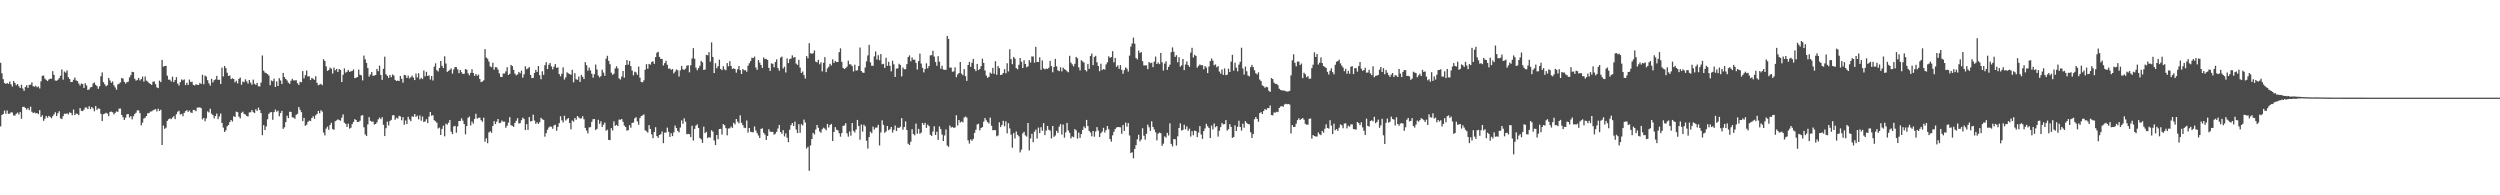 <?xml version="1.0" encoding="UTF-8"?>
<svg xmlns="http://www.w3.org/2000/svg" width="1920" height="150">
  <path d="M0 48.244h1v48.837H0zM1 56.305h1v32.021H1zM2 60.816h1v26.667H2zM3 63.675h1v21.245H3zM4 64.467h1v22.861H4zM5 63.785h1v21.071H5zM6 64.398h1v23.085H6zM7 62.640h1v24.577H7zM8 64.728h1v21.492H8zM9 66.458h1v19.968H9zM10 62.224h1v26.509H10zM11 63.739h1v24.976H11zM12 65.462h1v21.947H12zM13 64.497h1v21.993H13zM14 66.195h1v21.776H14zM15 67.584h1v18.551H15zM16 65.067h1v26.111H16zM17 68.012h1v14.131H17zM18 69.802h1v12.193H18zM19 66.799h1v16.143H19zM20 65.437h1v18.736H20zM21 67.502h1v15.536H21zM22 65.165h1v19.414H22zM23 65.099h1v16.798H23zM24 63.279h1v22.584H24zM25 66.206h1v20.666H25zM26 66.543h1v19.810H26zM27 65.790h1v21.307H27zM28 67.092h1v19.723H28zM29 66.380h1v21.320H29zM30 67.934h1v16.640H30zM31 62.450h1v27.402H31zM32 58.221h1v30.354H32zM33 58.012h1v34.747H33zM34 60.361h1v30.807H34zM35 61.345h1v27.736H35zM36 62.260h1v28.141H36zM37 61.095h1v27.889H37zM38 60.439h1v29.256H38zM39 60.498h1v30.299H39zM40 54.696h1v34.591H40zM41 57.559h1v30.325H41zM42 61.874h1v24.328H42zM43 62.018h1v27.191H43zM44 61.230h1v25.772H44zM45 59.985h1v25.491H45zM46 58.159h1v32.787H46zM47 53.334h1v38.171H47zM48 61.109h1v28.111H48zM49 54.913h1v32.384H49zM50 55.790h1v31.732H50zM51 54.071h1v32.925H51zM52 59.280h1v28.601H52zM53 60.679h1v25.578H53zM54 63.025h1v23.708H54zM55 62.849h1v25.648H55zM56 61.214h1v22.911H56zM57 59.564h1v28.812H57zM58 61.766h1v25.356H58zM59 62.279h1v25.257H59zM60 64.082h1v24.385H60zM61 65.694h1v17.290H61zM62 64.153h1v20.892H62zM63 64.483h1v20.844H63zM64 67.548h1v16.695H64zM65 63.954h1v18.594H65zM66 65.639h1v16.921H66zM67 69.129h1v14.694H67zM68 68.633h1v12.950H68zM69 67.097h1v16.729H69zM70 66.790h1v15.388H70zM71 64.142h1v19.128H71zM72 63.352h1v22.126H72zM73 65.133h1v16.306H73zM74 66.167h1v18.150H74zM75 68.179h1v15.072H75zM76 66.232h1v17.324H76zM77 58.587h1v28.855H77zM78 55.607h1v37.386H78zM79 63.073h1v24.637H79zM80 64.790h1v22.437H80zM81 66.275h1v20.306H81zM82 65.424h1v21.872H82zM83 59.814h1v29.418H83zM84 61.777h1v24.213H84zM85 63.602h1v22.119H85zM86 62.547h1v23.685H86zM87 65.462h1v22.334H87zM88 67.104h1v19.588H88zM89 68.921h1v16.633H89zM90 64.810h1v21.135H90zM91 64.208h1v19.249H91zM92 63.286h1v20.116H92zM93 59.830h1v28.507H93zM94 60.345h1v29.727H94zM95 62.817h1v29.306H95zM96 64.220h1v26.150H96zM97 63.100h1v24.641H97zM98 62.663h1v24.928H98zM99 59.464h1v30.819H99zM100 57.674h1v31.458H100zM101 55.126h1v36.509H101zM102 55.415h1v33.847H102zM103 60.475h1v27.081H103zM104 61.940h1v24.570H104zM105 61.274h1v23.486H105zM106 59.800h1v24.994H106zM107 61.787h1v25.120H107zM108 60.709h1v35.538H108zM109 58.768h1v35.438H109zM110 62.650h1v28.377H110zM111 58.791h1v31.615H111zM112 61.887h1v27.262H112zM113 62.613h1v24.321H113zM114 63.805h1v23.142H114zM115 64.481h1v21.240H115zM116 65.188h1v20.377H116zM117 62.702h1v22.089H117zM118 62.549h1v21.691H118zM119 64.609h1v19.219H119zM120 67.097h1v18.494H120zM121 67.662h1v15.823H121zM122 61.890h1v23.302H122zM123 63.023h1v21.265H123zM124 45.971h1v65.396H124zM125 51.187h1v45.204H125zM126 50.670h1v48.280H126zM127 50.553h1v47.527H127zM128 58.090h1v34.712H128zM129 61.153h1v30.428H129zM130 61.214h1v29.709H130zM131 62.631h1v28.871H131zM132 58.891h1v31.368H132zM133 63.013h1v26.161H133zM134 61.487h1v29.997H134zM135 59.255h1v28.505H135zM136 64.197h1v21.611H136zM137 65.710h1v19.318H137zM138 63.041h1v24.941H138zM139 60.992h1v26.463H139zM140 61.677h1v27.631H140zM141 60.954h1v25.800H141zM142 65.316h1v20.080H142zM143 63.549h1v21.011H143zM144 65.208h1v20.709H144zM145 61.155h1v23.740H145zM146 63.002h1v23.371H146zM147 62.734h1v23.987H147zM148 65.158h1v19.258H148zM149 65.636h1v18.977H149zM150 64.764h1v20.670H150zM151 65.096h1v17.601H151zM152 65.266h1v17.319H152zM153 63.661h1v18.757H153zM154 64.439h1v18.652H154zM155 57.470h1v34.218H155zM156 64.732h1v25.866H156zM157 57.992h1v35.147H157zM158 58.800h1v32.130H158zM159 61.608h1v23.952H159zM160 63.991h1v22.405H160zM161 65.721h1v17.793H161zM162 60.526h1v26.825H162zM163 63.277h1v25.097H163zM164 61.574h1v29.333H164zM165 60.928h1v28.226H165zM166 58.246h1v28.926H166zM167 61.333h1v30.176H167zM168 61.244h1v28.157H168zM169 64.446h1v22.771H169zM170 51.981h1v42.487H170zM171 58.658h1v39.322H171zM172 50.684h1v50.711H172zM173 52.364h1v47.713H173zM174 55.868h1v41.148H174zM175 58.321h1v37.658H175zM176 57.971h1v35.786H176zM177 60.796h1v31.339H177zM178 60.114h1v33.204H178zM179 60.677h1v28.619H179zM180 63.213h1v26.637H180zM181 62.018h1v23.742H181zM182 64.037h1v22.073H182zM183 60.590h1v28.938H183zM184 59.541h1v31.407H184zM185 65.101h1v21.535H185zM186 62.643h1v23.138H186zM187 63.100h1v24.426H187zM188 60.926h1v27.058H188zM189 62.496h1v26.617H189zM190 64.231h1v25.257H190zM191 61.416h1v24.973H191zM192 63.432h1v22.774H192zM193 65.076h1v19.434H193zM194 61.109h1v25.031H194zM195 64.341h1v22.508H195zM196 65.133h1v18.773H196zM197 63.755h1v21.423H197zM198 66.277h1v16.374H198zM199 66.405h1v18.061H199zM200 63.444h1v23.412H200zM201 42.613h1v61.205H201zM202 54.252h1v41.856H202zM203 55.692h1v44.220H203zM204 56.195h1v40.922H204zM205 56.861h1v34.733H205zM206 58.022h1v29.414H206zM207 65.433h1v20.952H207zM208 61.782h1v24.264H208zM209 62.423h1v29.594H209zM210 60.363h1v25.774H210zM211 66.783h1v17.406H211zM212 62.494h1v23.259H212zM213 66.055h1v19.006H213zM214 60.059h1v29.256H214zM215 61.773h1v25.081H215zM216 64.577h1v20.554H216zM217 56.028h1v42.922H217zM218 59.168h1v38.640H218zM219 60.677h1v33.046H219zM220 61.816h1v27.072H220zM221 63.423h1v27.299H221zM222 64.405h1v21.400H222zM223 62.027h1v23.952H223zM224 60.537h1v29.523H224zM225 61.768h1v28.539H225zM226 61.748h1v29.416H226zM227 61.592h1v26.628H227zM228 63.890h1v23.483H228zM229 65.204h1v16.972H229zM230 62.828h1v21.503H230zM231 63.183h1v22.987H231zM232 54.570h1v38.443H232zM233 60.164h1v30.382H233zM234 57.770h1v38.834H234zM235 54.142h1v41.634H235zM236 58.669h1v34.994H236zM237 58.621h1v33.994H237zM238 61.482h1v31.510H238zM239 59.853h1v30.787H239zM240 60.443h1v28.798H240zM241 61.317h1v29.851H241zM242 58.527h1v30.059H242zM243 63.597h1v23.879H243zM244 65.444h1v19.734H244zM245 64.913h1v22.126H245zM246 64.364h1v20.320H246zM247 65.419h1v20.306H247zM248 45.488h1v56.307H248zM249 46.772h1v57.204H249zM250 50.981h1v47.793H250zM251 54.417h1v42.856H251zM252 53.794h1v45.854H252zM253 51.881h1v44.119H253zM254 52.762h1v41.485H254zM255 56.463h1v42.682H255zM256 51.929h1v47.752H256zM257 54.021h1v39.104H257zM258 52.872h1v39.603H258zM259 55.245h1v36.424H259zM260 52.938h1v39.276H260zM261 53.693h1v39.029H261zM262 62.954h1v27.431H262zM263 57.426h1v30.450H263zM264 52.538h1v41.677H264zM265 55.833h1v39.278H265zM266 55.080h1v42.387H266zM267 53.705h1v41.297H267zM268 55.188h1v43.591H268zM269 54.783h1v43.330H269zM270 54.458h1v40.869H270zM271 53.318h1v40.338H271zM272 60.004h1v31.501H272zM273 59.679h1v32.540H273zM274 59.157h1v34.582H274zM275 53.522h1v40.116H275zM276 57.392h1v35.278H276zM277 57.850h1v30.920H277zM278 61.723h1v26.681H278zM279 42.725h1v55.035H279zM280 45.495h1v57.719H280zM281 48.319h1v56.174H281zM282 52.263h1v43.284H282zM283 58.829h1v31.130H283zM284 57.193h1v35.584H284zM285 55.286h1v38.187H285zM286 58.209h1v35.078H286zM287 58.035h1v37.626H287zM288 57.596h1v37.656H288zM289 52.936h1v41.087H289zM290 54.671h1v37.029H290zM291 50.381h1v39.965H291zM292 57.555h1v34.010H292zM293 61.359h1v28.667H293zM294 52.853h1v42.993H294zM295 43.499h1v60.976H295zM296 57.101h1v41.352H296zM297 58.239h1v35.195H297zM298 59.809h1v36.530H298zM299 57.559h1v35.445H299zM300 59.312h1v32.751H300zM301 57.214h1v31.405H301zM302 58.003h1v30.409H302zM303 61.398h1v30.560H303zM304 62.196h1v28.217H304zM305 61.835h1v29.267H305zM306 62.272h1v26.646H306zM307 58.305h1v31.146H307zM308 60.528h1v31.833H308zM309 63.467h1v26.493H309zM310 57.465h1v38.340H310zM311 57.864h1v34.655H311zM312 59.919h1v35.296H312zM313 58.134h1v31.593H313zM314 60.219h1v31.551H314zM315 59.264h1v33.833H315zM316 58.058h1v31.359H316zM317 59.585h1v30.132H317zM318 61.478h1v26.115H318zM319 56.495h1v33.238H319zM320 59.466h1v29.372H320zM321 56.280h1v35.442H321zM322 60.910h1v27.779H322zM323 59.768h1v32.909H323zM324 60.722h1v28.782H324zM325 54.172h1v39.500H325zM326 58.640h1v34.650H326zM327 55.140h1v36.385H327zM328 58.324h1v36.211H328zM329 57.882h1v31.696H329zM330 61.100h1v24.934H330zM331 58.349h1v30.462H331zM332 61.789h1v26.674H332zM333 51.210h1v41.144H333zM334 48.647h1v44.547H334zM335 53.936h1v40.345H335zM336 54.861h1v43.840H336zM337 52.171h1v45.852H337zM338 46.852h1v56.804H338zM339 50.546h1v48.461H339zM340 52.251h1v44.250H340zM341 43.201h1v61.491H341zM342 48.798h1v46.161H342zM343 55.197h1v40.565H343zM344 54.442h1v39.777H344zM345 53.597h1v38.541H345zM346 52.526h1v48.585H346zM347 56.580h1v46.367H347zM348 53.307h1v43.833H348zM349 51.473h1v45.190H349zM350 51.563h1v50.363H350zM351 53.302h1v43.783H351zM352 56.211h1v36.701H352zM353 53.767h1v39.102H353zM354 55.518h1v35.367H354zM355 56.829h1v35.834H355zM356 56.616h1v38.686H356zM357 53.023h1v50.127H357zM358 53.547h1v43.256H358zM359 56.243h1v34.216H359zM360 57.868h1v31.611H360zM361 55.946h1v40.409H361zM362 53.176h1v40.210H362zM363 56.085h1v38.896H363zM364 58.241h1v33.096H364zM365 56.845h1v30.560H365zM366 58.191h1v32.890H366zM367 57.291h1v33.215H367zM368 60.695h1v29.636H368zM369 63.080h1v29.233H369zM370 62.572h1v30.922H370zM371 61.707h1v28.679H371zM372 37.717h1v71.134H372zM373 44.183h1v62.073H373zM374 45.090h1v64.888H374zM375 47.260h1v54.499H375zM376 51.013h1v49.814H376zM377 51.595h1v50.386H377zM378 48.212h1v48.555H378zM379 53.510h1v39.581H379zM380 51.579h1v43.703H380zM381 51.730h1v41.700H381zM382 53.478h1v37.921H382zM383 56.316h1v38.262H383zM384 58.981h1v35.280H384zM385 59.166h1v33.392H385zM386 56.479h1v36.983H386zM387 56.454h1v36.946H387zM388 54.840h1v43.302H388zM389 51.608h1v44.952H389zM390 57.527h1v36.621H390zM391 56.740h1v33.229H391zM392 49.850h1v46.369H392zM393 50.791h1v45.843H393zM394 53.654h1v43.755H394zM395 56.596h1v37.807H395zM396 57.850h1v34.868H396zM397 57.154h1v33.643H397zM398 55.225h1v39.672H398zM399 56.310h1v38.212H399zM400 54.259h1v38.065H400zM401 59.665h1v30.721H401zM402 57.083h1v34.264H402zM403 50.917h1v49.020H403zM404 53.183h1v42.126H404zM405 52.473h1v47.296H405zM406 51.553h1v38.377H406zM407 57.573h1v35.735H407zM408 59.951h1v32.980H408zM409 59.811h1v28.237H409zM410 56.021h1v36.571H410zM411 53.650h1v41.446H411zM412 55.270h1v38.704H412zM413 50.697h1v44.508H413zM414 57.756h1v36.108H414zM415 60.878h1v29.615H415zM416 54.707h1v36.871H416zM417 57.491h1v34.543H417zM418 50.077h1v54.902H418zM419 47.768h1v54.462H419zM420 53.050h1v46.605H420zM421 49.722h1v48.237H421zM422 48.331h1v48.727H422zM423 50.990h1v46.408H423zM424 53.259h1v45.664H424zM425 51.178h1v45.156H425zM426 49.182h1v46.598H426zM427 52.126h1v48.255H427zM428 51.748h1v45.749H428zM429 56.900h1v37.674H429zM430 58.607h1v30.693H430zM431 56.687h1v35.706H431zM432 51.704h1v42.320H432zM433 61.073h1v27.825H433zM434 59.422h1v33.135H434zM435 55.550h1v35.999H435zM436 56.346h1v34.325H436zM437 56.900h1v37.571H437zM438 57.420h1v41.897H438zM439 53.588h1v39.001H439zM440 63.210h1v30.240H440zM441 56.234h1v34.383H441zM442 60.837h1v31.126H442zM443 61.340h1v27.724H443zM444 58.820h1v31.334H444zM445 62.929h1v28.175H445zM446 57.520h1v33.373H446zM447 58.962h1v30.254H447zM448 60.732h1v30.888H448zM449 47.717h1v50.535H449zM450 50.086h1v50.180H450zM451 54.268h1v48.170H451zM452 51.942h1v45.925H452zM453 54.085h1v43.529H453zM454 56.653h1v36.926H454zM455 59.649h1v31.890H455zM456 56.971h1v34.486H456zM457 49.635h1v50.251H457zM458 53.366h1v45.557H458zM459 58.033h1v33.961H459zM460 59.464h1v35.607H460zM461 58.484h1v34.687H461zM462 53.481h1v44.037H462zM463 55.760h1v39.974H463zM464 58.221h1v35.939H464zM465 45.044h1v55.314H465zM466 42.851h1v56.795H466zM467 46.751h1v60.715H467zM468 49.285h1v58.347H468zM469 55.817h1v42.577H469zM470 57.406h1v42.808H470zM471 56.566h1v36.676H471zM472 52.567h1v44.048H472zM473 50.892h1v44.987H473zM474 52.547h1v44.254H474zM475 60.210h1v31.590H475zM476 61.098h1v30.833H476zM477 58.800h1v32.572H477zM478 54.515h1v39.027H478zM479 59.594h1v36.855H479zM480 49.919h1v47.676H480zM481 46.090h1v54.272H481zM482 49.683h1v50.256H482zM483 46.852h1v49.329H483zM484 50.809h1v47.310H484zM485 54.195h1v40.150H485zM486 57.848h1v36.255H486zM487 55.025h1v35.907H487zM488 55.627h1v34.392H488zM489 57.436h1v35.875H489zM490 51.173h1v44.627H490zM491 59.640h1v31.103H491zM492 62.917h1v26.212H492zM493 63.171h1v25.475H493zM494 61.688h1v26.150H494zM495 53.526h1v46.504H495zM496 49.260h1v51.624H496zM497 52.782h1v49.052H497zM498 49.086h1v46.992H498zM499 49.690h1v49.317H499zM500 47.685h1v55.483H500zM501 47.049h1v59.033H501zM502 49.045h1v52.320H502zM503 43.888h1v53.819H503zM504 40.503h1v63.975H504zM505 39.773h1v66.044H505zM506 43.666h1v59.949H506zM507 45.255h1v57.882H507zM508 45.236h1v55.724H508zM509 50.294h1v59.704H509zM510 48.470h1v53.432H510zM511 46.680h1v55.042H511zM512 49.736h1v48.246H512zM513 52.718h1v48.566H513zM514 52.512h1v52.643H514zM515 53.636h1v48.704H515zM516 52.970h1v51.565H516zM517 56.374h1v45.319H517zM518 54.984h1v41.400H518zM519 53.345h1v45.000H519zM520 53.947h1v46.635H520zM521 58.743h1v42.924H521zM522 54.000h1v43.929H522zM523 50.626h1v41.853H523zM524 53.208h1v41.869H524zM525 53.643h1v37.228H525zM526 52.746h1v40.752H526zM527 50.500h1v52.611H527zM528 50.095h1v52.709H528zM529 55.575h1v47.470H529zM530 50.123h1v55.204H530zM531 44.884h1v51.698H531zM532 36.980h1v70.965H532zM533 45.131h1v53.886H533zM534 51.958h1v44.540H534zM535 53.954h1v41.572H535zM536 52.304h1v46.019H536zM537 50.526h1v55.437H537zM538 46.740h1v60.283H538zM539 47.884h1v61.897H539zM540 53.723h1v43.572H540zM541 53.428h1v48.823H541zM542 42.135h1v59.145H542zM543 42.419h1v63.677H543zM544 40.057h1v65.245H544zM545 47.379h1v58.301H545zM546 32.561h1v67.552H546zM547 43.730h1v57.413H547zM548 56.099h1v51.798H548zM549 48.555h1v62.858H549zM550 52.444h1v51.233H550zM551 50.862h1v56.033H551zM552 45.811h1v53.336H552zM553 52.945h1v45.966H553zM554 53.858h1v49.498H554zM555 50.848h1v44.495H555zM556 53.275h1v42.876H556zM557 53.970h1v44.433H557zM558 48.411h1v55.504H558zM559 50.917h1v47.813H559zM560 46.973h1v51.540H560zM561 50.585h1v46.523H561zM562 52.917h1v45.271H562zM563 52.435h1v41.901H563zM564 53.036h1v42.483H564zM565 55.806h1v35.598H565zM566 53.172h1v40.196H566zM567 50.720h1v43.982H567zM568 53.851h1v34.728H568zM569 56.822h1v37.507H569zM570 52.986h1v43.119H570zM571 54.016h1v44.053H571zM572 53.840h1v44.566H572zM573 55.090h1v37.484H573zM574 50.423h1v51.393H574zM575 48.516h1v49.805H575zM576 46.815h1v54.428H576zM577 44.291h1v57.241H577zM578 44.627h1v56.980H578zM579 43.405h1v53.730H579zM580 51.803h1v48.468H580zM581 53.616h1v48.690H581zM582 46.056h1v58.054H582zM583 48.058h1v57.939H583zM584 49.903h1v49.072H584zM585 52.185h1v46.429H585zM586 44.151h1v57.864H586zM587 45.399h1v57.951H587zM588 45.161h1v62.366H588zM589 46.101h1v58.356H589zM590 52.185h1v47.113H590zM591 54.481h1v46.609H591zM592 48.626h1v52.766H592zM593 49.061h1v52.148H593zM594 51.661h1v51.794H594zM595 47.637h1v55.030H595zM596 45.584h1v55.653H596zM597 52.297h1v46.417H597zM598 54.259h1v41.711H598zM599 44.215h1v57.111H599zM600 43.462h1v59.239H600zM601 52.650h1v47.287H601zM602 51.274h1v53.513H602zM603 55.648h1v46.779H603zM604 44.911h1v60.851H604zM605 48.418h1v60.764H605zM606 45.488h1v54.133H606zM607 44.962h1v51.128H607zM608 42.515h1v51.945H608zM609 44.298h1v52.489H609zM610 43.801h1v49.571H610zM611 48.830h1v50.718H611zM612 49.802h1v52.400H612zM613 45.927h1v49.477H613zM614 51.849h1v50.153H614zM615 55.989h1v39.402H615zM616 54.902h1v41.402H616zM617 57.726h1v34.113H617zM618 60.317h1v33.788H618zM619 43.053h1v71.045H619zM620 44.781h1v68.033H620zM621 33.192h1v98.007H621zM622 40.919h1v70.752H622zM623 41.338h1v65.437H623zM624 40.878h1v61.155H624zM625 38.736h1v64.554H625zM626 47.301h1v52.176H626zM627 47.898h1v48.086H627zM628 45.978h1v52.187H628zM629 49.349h1v51.592H629zM630 47.811h1v54.108H630zM631 54.822h1v44.428H631zM632 48.219h1v49.814H632zM633 43.865h1v54.890H633zM634 55.383h1v44.650H634zM635 52.508h1v42.696H635zM636 51.274h1v46.687H636zM637 49.022h1v46.962H637zM638 50.285h1v44.886H638zM639 45.589h1v62.766H639zM640 48.333h1v53.036H640zM641 46.783h1v50.832H641zM642 47.646h1v52.007H642zM643 47.635h1v52.446H643zM644 40.054h1v62.279H644zM645 37.120h1v67.861H645zM646 47.466h1v54.730H646zM647 52.100h1v44.641H647zM648 53.048h1v43.318H648zM649 52.386h1v42.272H649zM650 51.178h1v51.224H650zM651 46.600h1v58.360H651zM652 49.381h1v51.638H652zM653 49.530h1v54.662H653zM654 50.796h1v43.645H654zM655 54.874h1v45.625H655zM656 49.665h1v52.064H656zM657 54.231h1v45.197H657zM658 54.023h1v38.068H658zM659 50.764h1v46.028H659zM660 36.520h1v70.789H660zM661 54.513h1v41.142H661zM662 55.696h1v45.371H662zM663 55.968h1v39.825H663zM664 51.865h1v45.161H664zM665 47.108h1v60.990H665zM666 42.529h1v71.590H666zM667 34.476h1v70.837H667zM668 47.880h1v53.272H668zM669 50.468h1v51.812H669zM670 50.526h1v46.724H670zM671 43.250h1v56.223H671zM672 39.546h1v58.459H672zM673 45.671h1v52.325H673zM674 42.391h1v53.481H674zM675 46.227h1v65.467H675zM676 41.535h1v60.187H676zM677 49.379h1v43.030H677zM678 49.004h1v46.868H678zM679 52.160h1v49.766H679zM680 44.360h1v56.625H680zM681 50.537h1v46.195H681zM682 47.440h1v52.604H682zM683 50.523h1v48.688H683zM684 54.790h1v42.700H684zM685 46.632h1v55.133H685zM686 49.416h1v50.299H686zM687 59.061h1v37.342H687zM688 52.700h1v47.919H688zM689 52.551h1v45.483H689zM690 48.940h1v49.310H690zM691 49.921h1v47.408H691zM692 58.697h1v32.041H692zM693 51.814h1v47.781H693zM694 53.210h1v44.376H694zM695 53.162h1v40.084H695zM696 49.260h1v50.590H696zM697 43.822h1v66.579H697zM698 42.561h1v68.802H698zM699 47.115h1v61.732H699zM700 44.062h1v55.165H700zM701 45.872h1v57.033H701zM702 45.765h1v58.184H702zM703 48.331h1v46.580H703zM704 53.398h1v49.253H704zM705 46.939h1v52.020H705zM706 41.171h1v61.519H706zM707 48.793h1v53.073H707zM708 52.057h1v42.361H708zM709 55.577h1v40.295H709zM710 52.988h1v41.377H710zM711 48.615h1v49.564H711zM712 52.496h1v43.197H712zM713 50.690h1v46.154H713zM714 42.556h1v60.986H714zM715 42.325h1v62.068H715zM716 38.976h1v62.064H716zM717 43.474h1v53.487H717zM718 47.589h1v56.078H718zM719 50.507h1v50.688H719zM720 43.117h1v64.307H720zM721 47.422h1v49.688H721zM722 52.782h1v46.349H722zM723 50.466h1v52.824H723zM724 53.394h1v54.948H724zM725 53.595h1v50.427H725zM726 53.590h1v45.818H726zM727 27.583h1v84.180H727zM728 29.867h1v82.944H728zM729 51.924h1v44.479H729zM730 51.908h1v46.058H730zM731 55.085h1v42.387H731zM732 54.824h1v43.501H732zM733 51.723h1v46.097H733zM734 59.283h1v29.263H734zM735 57.131h1v39.173H735zM736 56.094h1v36.051H736zM737 47.637h1v46.463H737zM738 56.527h1v36.745H738zM739 57.751h1v36.189H739zM740 53.110h1v37.230H740zM741 58.461h1v31.057H741zM742 62.116h1v28.157H742zM743 49.899h1v57.900H743zM744 47.550h1v62.723H744zM745 51.336h1v55.776H745zM746 48.182h1v59.951H746zM747 45.190h1v61.464H747zM748 53.055h1v48.983H748zM749 54.639h1v45.039H749zM750 49.123h1v46.490H750zM751 53.822h1v41.203H751zM752 52.892h1v47.234H752zM753 50.750h1v47.532H753zM754 45.108h1v52.457H754zM755 48.310h1v45.145H755zM756 54.163h1v36.518H756zM757 57.994h1v34.490H757zM758 59.745h1v34.053H758zM759 58.969h1v35.923H759zM760 55.758h1v34.579H760zM761 56.586h1v39.960H761zM762 52.126h1v47.932H762zM763 56.696h1v43.217H763zM764 47.012h1v53.004H764zM765 57.390h1v47.248H765zM766 50.702h1v53.318H766zM767 52.375h1v41.592H767zM768 57.596h1v40.013H768zM769 57.285h1v38.656H769zM770 56.060h1v36.733H770zM771 53.087h1v43.945H771zM772 56.326h1v36.871H772zM773 48.592h1v53.826H773zM774 54.836h1v39.771H774zM775 37.852h1v60.768H775zM776 45.422h1v57.999H776zM777 49.281h1v64.178H777zM778 43.739h1v58.486H778zM779 45.039h1v61.317H779zM780 52.341h1v48.628H780zM781 53.172h1v50.393H781zM782 49.752h1v54.957H782zM783 44.540h1v72.505H783zM784 47.388h1v67.550H784zM785 52.162h1v50.285H785zM786 46.280h1v54.957H786zM787 49.162h1v54.817H787zM788 51.592h1v53.336H788zM789 50.967h1v43.499H789zM790 46.181h1v69.301H790zM791 48.029h1v58.328H791zM792 43.316h1v59.464H792zM793 43.419h1v65.822H793zM794 48.090h1v53.094H794zM795 36.015h1v63.593H795zM796 47.569h1v58.866H796zM797 47.669h1v50.352H797zM798 44.037h1v58.193H798zM799 53.611h1v44.083H799zM800 46.381h1v54.064H800zM801 52.512h1v42.075H801zM802 53.293h1v50.487H802zM803 52.641h1v47.614H803zM804 52.979h1v43.728H804zM805 52.009h1v47.603H805zM806 46.738h1v53.604H806zM807 50.791h1v55.547H807zM808 55.483h1v41.279H808zM809 51.437h1v53.625H809zM810 45.202h1v58.823H810zM811 50.935h1v49.553H811zM812 54.044h1v47.976H812zM813 54.616h1v42.673H813zM814 51.686h1v43.632H814zM815 54.849h1v48.532H815zM816 51.931h1v43.726H816zM817 53.119h1v52.588H817zM818 53.682h1v47.976H818zM819 54.792h1v39.626H819zM820 55.524h1v44.728H820zM821 42.874h1v59.155H821zM822 48.079h1v58.189H822zM823 49.432h1v55.332H823zM824 50.988h1v54.414H824zM825 48.983h1v50.132H825zM826 43.712h1v56.419H826zM827 44.762h1v61.716H827zM828 51.716h1v50.127H828zM829 54.099h1v51.801H829zM830 46.278h1v56.696H830zM831 47.163h1v52.602H831zM832 48.100h1v49.038H832zM833 53.760h1v44.698H833zM834 54.858h1v37.241H834zM835 49.052h1v47.784H835zM836 52.908h1v47.644H836zM837 42.986h1v58.777H837zM838 41.107h1v63.574H838zM839 50.020h1v50.601H839zM840 43.703h1v61.299H840zM841 42.840h1v58.152H841zM842 47.894h1v49.768H842zM843 50.706h1v49.596H843zM844 54.691h1v50.544H844zM845 48.907h1v53.405H845zM846 53.863h1v47.184H846zM847 53.007h1v45.163H847zM848 53.455h1v48.319H848zM849 49.441h1v50.430H849zM850 47.811h1v48.958H850zM851 43.256h1v56.007H851zM852 44.465h1v62.306H852zM853 43.764h1v65.048H853zM854 39.278h1v64.655H854zM855 47.880h1v53.341H855zM856 44.481h1v54.689H856zM857 51.308h1v46.644H857zM858 50.175h1v47.365H858zM859 52.817h1v44.813H859zM860 49.963h1v47.823H860zM861 53.682h1v49.063H861zM862 56.605h1v39.377H862zM863 53.920h1v46.660H863zM864 51.823h1v42.320H864zM865 52.716h1v44.588H865zM866 54.922h1v39.571H866zM867 42.725h1v61.297H867zM868 35.795h1v81.738H868zM869 33.456h1v83.425H869zM870 28.928h1v92.649H870zM871 33.533h1v80.827H871zM872 44.584h1v66.891H872zM873 45.593h1v61.393H873zM874 38.837h1v64.645H874zM875 40.757h1v67.822H875zM876 39.983h1v67.197H876zM877 46.967h1v51.565H877zM878 50.212h1v54.016H878zM879 50.290h1v56.994H879zM880 50.185h1v52.581H880zM881 53.094h1v42.629H881zM882 47.596h1v50.141H882zM883 48.530h1v51.979H883zM884 48.132h1v45.046H884zM885 51.549h1v45.932H885zM886 47.305h1v52.114H886zM887 43.458h1v58.175H887zM888 49.175h1v58.669H888zM889 47.992h1v54.675H889zM890 49.258h1v52.570H890zM891 40.677h1v61.691H891zM892 47.873h1v64.121H892zM893 54.147h1v56.209H893zM894 48.823h1v55.946H894zM895 47.090h1v58.607H895zM896 53.648h1v48.397H896zM897 51.391h1v52.663H897zM898 49.681h1v45.019H898zM899 40.107h1v70.386H899zM900 36.404h1v76.051H900zM901 39.736h1v67.037H901zM902 43.650h1v63.377H902zM903 42.377h1v69.390H903zM904 47.800h1v56.884H904zM905 43.934h1v54.371H905zM906 51.194h1v43.570H906zM907 50.182h1v50.066H907zM908 45.243h1v54.472H908zM909 53.863h1v41.920H909zM910 49.557h1v49.695H910zM911 47.221h1v49.837H911zM912 49.967h1v50.473H912zM913 51.357h1v47.449H913zM914 40.379h1v64.538H914zM915 36.708h1v64.041H915zM916 44.135h1v59.761H916zM917 42.098h1v58.264H917zM918 42.945h1v57.790H918zM919 51.954h1v53.355H919zM920 50.590h1v51.237H920zM921 49.498h1v47.367H921zM922 50.141h1v53.114H922zM923 50.022h1v56.616H923zM924 53.213h1v47.440H924zM925 50.729h1v47.896H925zM926 51.865h1v43.217H926zM927 56.110h1v40.833H927zM928 51.080h1v47.193H928zM929 46.937h1v59.090H929zM930 44.897h1v51.563H930zM931 46.532h1v52.874H931zM932 50.116h1v44.717H932zM933 49.454h1v48.299H933zM934 51.684h1v45.119H934zM935 50.757h1v54.156H935zM936 54.925h1v45.522H936zM937 56.536h1v41.087H937zM938 53.371h1v41.153H938zM939 57.495h1v38.084H939zM940 52.551h1v42.789H940zM941 57.683h1v34.589H941zM942 57.360h1v42.931H942zM943 52.700h1v46.502H943zM944 55.286h1v40.123H944zM945 47.363h1v50.114H945zM946 42.107h1v63.847H946zM947 54.254h1v50.928H947zM948 48.168h1v48.118H948zM949 51.986h1v48.644H949zM950 54.806h1v42.595H950zM951 49.628h1v43.110H951zM952 47.475h1v50.052H952zM953 36.678h1v63.622H953zM954 52.595h1v42.382H954zM955 57.273h1v40.803H955zM956 51.123h1v41.899H956zM957 54.710h1v39.684H957zM958 57.944h1v37.289H958zM959 58.678h1v36.850H959zM960 51.629h1v49.926H960zM961 49.832h1v56.136H961zM962 51.574h1v51.377H962zM963 53.943h1v37.640H963zM964 56.261h1v33.586H964zM965 57.161h1v34.236H965zM966 55.547h1v37.951H966zM967 61.127h1v25.834H967zM968 62.311h1v23.827H968zM969 65.593h1v22.025H969zM970 66.183h1v19.137H970zM971 67.413h1v16.287H971zM972 66.662h1v17.784H972zM973 67.065h1v16.026H973zM974 69.722h1v13.328H974zM975 70.553h1v10.423H975zM976 59.926h1v28.457H976zM977 60.702h1v27.942H977zM978 63.414h1v22.968H978zM979 64.426h1v22.115H979zM980 64.398h1v21.407H980zM981 65.419h1v20.684H981zM982 68.163h1v14.745H982zM983 69.067h1v12.726H983zM984 69.365h1v12.080H984zM985 69.537h1v12.506H985zM986 69.603h1v10.641H986zM987 70.090h1v9.652H987zM988 70.365h1v9.734H988zM989 70.196h1v9.657H989zM990 69.756h1v10.567H990zM991 57.832h1v44.678H991zM992 46.342h1v49.780H992zM993 41.689h1v55.836H993zM994 48.253h1v49.171H994zM995 50.938h1v44.025H995zM996 47.234h1v45.028H996zM997 47.335h1v43.568H997zM998 50.040h1v42.068H998zM999 48.816h1v42.531H999zM1000 60.008h1v30.608H1000zM1001 55.861h1v36.088H1001zM1002 56.973h1v38.134H1002zM1003 59.363h1v36.438H1003zM1004 58.406h1v37.267H1004zM1005 60.464h1v30.810H1005zM1006 60.377h1v30.592H1006zM1007 52.334h1v54.099H1007zM1008 49.674h1v54.082H1008zM1009 40.215h1v64.249H1009zM1010 43.755h1v61.082H1010zM1011 41.423h1v63.425H1011zM1012 49.546h1v52.213H1012zM1013 48.116h1v55.012H1013zM1014 44.087h1v59.697H1014zM1015 48.457h1v52.112H1015zM1016 50.755h1v51.205H1016zM1017 51.340h1v47.585H1017zM1018 52.203h1v43.259H1018zM1019 55.181h1v43.133H1019zM1020 57.259h1v41.496H1020zM1021 54.327h1v38.006H1021zM1022 52.439h1v44.023H1022zM1023 55.435h1v47.507H1023zM1024 57.097h1v37.905H1024zM1025 49.782h1v50.278H1025zM1026 47.422h1v51.663H1026zM1027 46.843h1v53.682H1027zM1028 45.845h1v52.267H1028zM1029 48.685h1v46.829H1029zM1030 50.402h1v45.829H1030zM1031 51.890h1v46.637H1031zM1032 54.657h1v40.201H1032zM1033 52.847h1v41.828H1033zM1034 56.694h1v41.929H1034zM1035 54.371h1v42.128H1035zM1036 56.635h1v40.684H1036zM1037 51.263h1v44.261H1037zM1038 50.828h1v44.687H1038zM1039 56.868h1v42.229H1039zM1040 52.361h1v47.038H1040zM1041 52.341h1v47.205H1041zM1042 54.982h1v38.736H1042zM1043 50.764h1v43.819H1043zM1044 47.621h1v48.493H1044zM1045 52.702h1v41.183H1045zM1046 54.359h1v43.506H1046zM1047 53.828h1v46.580H1047zM1048 52.002h1v51.688H1048zM1049 55.817h1v35.335H1049zM1050 55.680h1v41.039H1050zM1051 53.629h1v43.600H1051zM1052 56.394h1v36.589H1052zM1053 57.708h1v34.634H1053zM1054 50.967h1v42.242H1054zM1055 59.292h1v30.407H1055zM1056 58.230h1v36.463H1056zM1057 57.994h1v35.644H1057zM1058 57.543h1v34.321H1058zM1059 53.579h1v44.547H1059zM1060 51.464h1v44.817H1060zM1061 55.273h1v35.953H1061zM1062 52.309h1v51.588H1062zM1063 57.047h1v53.535H1063zM1064 53.799h1v40.494H1064zM1065 55.872h1v35.177H1065zM1066 57.639h1v36.534H1066zM1067 59.079h1v34.451H1067zM1068 57.301h1v32.261H1068zM1069 56.042h1v35.344H1069zM1070 59.061h1v32.780H1070zM1071 57.722h1v38.622H1071zM1072 58.070h1v31.995H1072zM1073 59.125h1v36.182H1073zM1074 52.924h1v43.570H1074zM1075 56.522h1v38.354H1075zM1076 59.164h1v35.362H1076zM1077 55.181h1v39.743H1077zM1078 53.744h1v46.694H1078zM1079 53.915h1v43.817H1079zM1080 58.379h1v33.579H1080zM1081 58.202h1v32.348H1081zM1082 58.658h1v34.609H1082zM1083 61.324h1v31.506H1083zM1084 60.390h1v30.352H1084zM1085 55.051h1v41.663H1085zM1086 55.719h1v42.201H1086zM1087 56.136h1v39.523H1087zM1088 59.349h1v33.261H1088zM1089 57.909h1v35.511H1089zM1090 56.616h1v35.639H1090zM1091 58.385h1v32.384H1091zM1092 53.609h1v37.727H1092zM1093 55.261h1v36.983H1093zM1094 54.824h1v38.880H1094zM1095 58.816h1v33.064H1095zM1096 61.684h1v34.270H1096zM1097 60.873h1v26.949H1097zM1098 62.711h1v27.310H1098zM1099 55.449h1v34.937H1099zM1100 62.084h1v24.962H1100zM1101 58.607h1v32.421H1101zM1102 61.089h1v29.292H1102zM1103 57.378h1v36.573H1103zM1104 53.883h1v38.276H1104zM1105 53.641h1v39.725H1105zM1106 53.197h1v39.171H1106zM1107 58.772h1v38.404H1107zM1108 58.896h1v36.289H1108zM1109 54.762h1v36.019H1109zM1110 59.946h1v34.019H1110zM1111 52.940h1v36.321H1111zM1112 59.404h1v29.235H1112zM1113 59.505h1v31.091H1113zM1114 54.105h1v35.374H1114zM1115 51.089h1v42.206H1115zM1116 48.454h1v54.343H1116zM1117 50.690h1v51.391H1117zM1118 51.020h1v42.451H1118zM1119 47.342h1v48.434H1119zM1120 53.609h1v41.947H1120zM1121 52.892h1v42.403H1121zM1122 49.434h1v49.345H1122zM1123 50.123h1v46.147H1123zM1124 51.377h1v46.626H1124zM1125 47.466h1v52.208H1125zM1126 50.281h1v50.480H1126zM1127 53.101h1v52.050H1127zM1128 49.226h1v60.688H1128zM1129 50.004h1v55.447H1129zM1130 36.726h1v71.189H1130zM1131 47.564h1v52.423H1131zM1132 38.175h1v66.756H1132zM1133 35.944h1v70.699H1133zM1134 44.009h1v56.108H1134zM1135 46.301h1v53.428H1135zM1136 48.914h1v55.376H1136zM1137 48.546h1v51.503H1137zM1138 49.319h1v46.706H1138zM1139 44.469h1v55.728H1139zM1140 45.792h1v53.506H1140zM1141 46.143h1v60.008H1141zM1142 48.322h1v53.554H1142zM1143 51.773h1v51.068H1143zM1144 44.275h1v63.773H1144zM1145 50.020h1v55.000H1145zM1146 46.442h1v59.896H1146zM1147 47.694h1v53.968H1147zM1148 34.982h1v70.045H1148zM1149 41.576h1v63.171H1149zM1150 44.691h1v60.317H1150zM1151 44.753h1v55.737H1151zM1152 44.286h1v56.053H1152zM1153 41.904h1v54.842H1153zM1154 46.781h1v52.103H1154zM1155 46.477h1v58.205H1155zM1156 45.788h1v56.367H1156zM1157 51.947h1v50.008H1157zM1158 50.246h1v53.050H1158zM1159 48.077h1v48.003H1159zM1160 48.951h1v47.276H1160zM1161 45.898h1v60.514H1161zM1162 42.522h1v76.037H1162zM1163 43.964h1v64.961H1163zM1164 50.615h1v51.015H1164zM1165 50.224h1v56.900H1165zM1166 46.133h1v58.003H1166zM1167 44.090h1v58.939H1167zM1168 40.313h1v65.101H1168zM1169 50.134h1v51.226H1169zM1170 52.045h1v43.460H1170zM1171 53.121h1v42.707H1171zM1172 53.208h1v49.908H1172zM1173 50.283h1v52.961H1173zM1174 45.937h1v53.810H1174zM1175 51.327h1v41.586H1175zM1176 56.964h1v36.969H1176zM1177 53.545h1v47.569H1177zM1178 52.464h1v46.367H1178zM1179 49.626h1v49.416H1179zM1180 54.854h1v50.789H1180zM1181 54.714h1v47.919H1181zM1182 50.702h1v45.062H1182zM1183 48.203h1v53.400H1183zM1184 53.634h1v43.808H1184zM1185 52.251h1v43.728H1185zM1186 57.458h1v39.024H1186zM1187 54.572h1v37.823H1187zM1188 56.449h1v35.078H1188zM1189 53.226h1v40.299H1189zM1190 53.893h1v42.217H1190zM1191 57.916h1v40.027H1191zM1192 58.605h1v35.248H1192zM1193 57.122h1v33.282H1193zM1194 52.869h1v43.334H1194zM1195 53.604h1v42.510H1195zM1196 56.422h1v40.475H1196zM1197 53.146h1v39.777H1197zM1198 59.880h1v32.169H1198zM1199 55.250h1v41.274H1199zM1200 55.765h1v43.419H1200zM1201 55.730h1v41.707H1201zM1202 57.177h1v40.361H1202zM1203 57.740h1v35.644H1203zM1204 59.008h1v34.685H1204zM1205 59.024h1v36.532H1205zM1206 51.601h1v40.205H1206zM1207 55.076h1v35.213H1207zM1208 54.881h1v40.652H1208zM1209 56.685h1v38.773H1209zM1210 54.272h1v41.421H1210zM1211 54.652h1v40.363H1211zM1212 56.477h1v41.691H1212zM1213 56.152h1v37.141H1213zM1214 56.227h1v36.159H1214zM1215 58.475h1v33.174H1215zM1216 58.559h1v37.704H1216zM1217 60.356h1v32.323H1217zM1218 59.187h1v33.785H1218zM1219 56.467h1v38.150H1219zM1220 58.724h1v34.046H1220zM1221 55.344h1v39.262H1221zM1222 57.289h1v31.819H1222zM1223 50.931h1v46.014H1223zM1224 55.703h1v47.525H1224zM1225 57.836h1v41.366H1225zM1226 56.712h1v39.613H1226zM1227 51.334h1v41.343H1227zM1228 49.921h1v51.633H1228zM1229 57.358h1v35.291H1229zM1230 59.290h1v32.689H1230zM1231 60.539h1v29.496H1231zM1232 60.764h1v34.884H1232zM1233 52.753h1v40.141H1233zM1234 51.892h1v42.796H1234zM1235 54.266h1v44.241H1235zM1236 58.809h1v32.327H1236zM1237 57.461h1v31.352H1237zM1238 56.985h1v35.312H1238zM1239 47.866h1v56.273H1239zM1240 41.020h1v66.335H1240zM1241 40.739h1v62.716H1241zM1242 41.746h1v62.814H1242zM1243 41.148h1v70.585H1243zM1244 42.345h1v66.808H1244zM1245 48.825h1v56.033H1245zM1246 55.339h1v43.034H1246zM1247 59.747h1v33.845H1247zM1248 59.889h1v33.428H1248zM1249 57.882h1v35.445H1249zM1250 55.277h1v40.668H1250zM1251 55.096h1v40.405H1251zM1252 52.757h1v46.973H1252zM1253 47.266h1v56.564H1253zM1254 45.621h1v51.665H1254zM1255 38.683h1v59.642H1255zM1256 43.904h1v58.404H1256zM1257 51.075h1v49.077H1257zM1258 49.432h1v54.900H1258zM1259 47.985h1v56.861H1259zM1260 49.571h1v47.159H1260zM1261 48.354h1v53.256H1261zM1262 48.681h1v55.179H1262zM1263 47.903h1v55.829H1263zM1264 51.702h1v55.158H1264zM1265 50.638h1v55.973H1265zM1266 47.871h1v51.345H1266zM1267 46.836h1v51.611H1267zM1268 50.441h1v41.737H1268zM1269 54.085h1v39.956H1269zM1270 42.426h1v58.656H1270zM1271 44.062h1v63.139H1271zM1272 48.695h1v61.253H1272zM1273 45.161h1v55.151H1273zM1274 40.043h1v57.234H1274zM1275 46.330h1v55.932H1275zM1276 51.723h1v48.731H1276zM1277 52.812h1v39.590H1277zM1278 53.279h1v41.423H1278zM1279 57.754h1v37.154H1279zM1280 51.691h1v41.570H1280zM1281 55.538h1v36.926H1281zM1282 56.744h1v40.018H1282zM1283 54.838h1v45.497H1283zM1284 47.287h1v44.845H1284zM1285 51.576h1v41.556H1285zM1286 50.565h1v43.149H1286zM1287 52.180h1v49.324H1287zM1288 53.053h1v51.954H1288zM1289 55.392h1v41.402H1289zM1290 53.089h1v40.201H1290zM1291 54.552h1v42.876H1291zM1292 53.268h1v49.626H1292zM1293 54.087h1v42.815H1293zM1294 55.982h1v38.109H1294zM1295 53.879h1v44.861H1295zM1296 53.867h1v50.294H1296zM1297 55.900h1v38.251H1297zM1298 56.554h1v43.000H1298zM1299 49.718h1v47.017H1299zM1300 52.451h1v41.558H1300zM1301 55.623h1v38.921H1301zM1302 50.958h1v44.373H1302zM1303 49.548h1v48.310H1303zM1304 55.433h1v40.070H1304zM1305 51.588h1v46.708H1305zM1306 49.587h1v50.876H1306zM1307 46.708h1v58.907H1307zM1308 56.042h1v46.472H1308zM1309 52.895h1v48.972H1309zM1310 50.484h1v48.802H1310zM1311 51.492h1v43.879H1311zM1312 56.236h1v41.563H1312zM1313 60.159h1v35.442H1313zM1314 55.760h1v41.814H1314zM1315 55.163h1v41.792H1315zM1316 51.137h1v47.056H1316zM1317 55.863h1v33.133H1317zM1318 53.288h1v41.036H1318zM1319 56.149h1v37.260H1319zM1320 51.892h1v37.857H1320zM1321 56.960h1v41.512H1321zM1322 52.952h1v47.994H1322zM1323 54.833h1v43.256H1323zM1324 50.764h1v44.408H1324zM1325 54.895h1v43.435H1325zM1326 56.969h1v37.811H1326zM1327 52.402h1v47.047H1327zM1328 51.592h1v51.917H1328zM1329 52.778h1v44.957H1329zM1330 53.794h1v42.307H1330zM1331 49.837h1v52.180H1331zM1332 51.334h1v48.134H1332zM1333 54.684h1v40.892H1333zM1334 52.972h1v37.214H1334zM1335 53.645h1v41.247H1335zM1336 53.957h1v38.187H1336zM1337 58.752h1v33.458H1337zM1338 57.511h1v33.524H1338zM1339 56.152h1v35.740H1339zM1340 55.053h1v34.946H1340zM1341 56.241h1v42.583H1341zM1342 55.936h1v44.252H1342zM1343 58.003h1v36.740H1343zM1344 60.038h1v33.957H1344zM1345 59.363h1v34.154H1345zM1346 60.951h1v31.737H1346zM1347 57.458h1v34.511H1347zM1348 54.256h1v38.864H1348zM1349 60.182h1v28.757H1349zM1350 61.176h1v31.375H1350zM1351 54.543h1v43.293H1351zM1352 55.527h1v39.219H1352zM1353 54.485h1v41.329H1353zM1354 52.968h1v45.332H1354zM1355 55.321h1v37.923H1355zM1356 45.689h1v44.570H1356zM1357 47.040h1v44.163H1357zM1358 58.532h1v36.495H1358zM1359 57.307h1v32.389H1359zM1360 56.861h1v32.874H1360zM1361 59.862h1v28.512H1361zM1362 58.692h1v29.526H1362zM1363 49.068h1v54.396H1363zM1364 36.784h1v62.663H1364zM1365 41.757h1v58.862H1365zM1366 43.900h1v57.953H1366zM1367 44.417h1v57.108H1367zM1368 48.633h1v52.432H1368zM1369 43.423h1v58.843H1369zM1370 45.287h1v61.876H1370zM1371 43.032h1v62.391H1371zM1372 45.273h1v59.521H1372zM1373 47.388h1v52.906H1373zM1374 45.007h1v53.796H1374zM1375 44.341h1v52.425H1375zM1376 45.406h1v52.705H1376zM1377 48.100h1v52.043H1377zM1378 38.695h1v62.274H1378zM1379 45.582h1v60.134H1379zM1380 32.801h1v81.438H1380zM1381 34.371h1v68.504H1381zM1382 35.717h1v67.495H1382zM1383 31.480h1v72.352H1383zM1384 32.414h1v73.993H1384zM1385 36.900h1v63.597H1385zM1386 33.941h1v69.836H1386zM1387 42.206h1v60.416H1387zM1388 45.584h1v53.318H1388zM1389 41.652h1v66.751H1389zM1390 45.316h1v57.266H1390zM1391 46.472h1v56.062H1391zM1392 51.061h1v46.868H1392zM1393 54.261h1v45.248H1393zM1394 42.771h1v66.737H1394zM1395 40.940h1v66.110H1395zM1396 43.018h1v65.616H1396zM1397 47.321h1v54.998H1397zM1398 48.347h1v53.735H1398zM1399 50.709h1v50.965H1399zM1400 51.265h1v51.382H1400zM1401 48.699h1v50.791H1401zM1402 41.879h1v61.741H1402zM1403 49.818h1v54.080H1403zM1404 50.947h1v45.028H1404zM1405 46.106h1v52.029H1405zM1406 46.177h1v55.014H1406zM1407 50.636h1v42.455H1407zM1408 51.066h1v48.782H1408zM1409 51.251h1v45.245H1409zM1410 37.374h1v70.592H1410zM1411 38.013h1v64.847H1411zM1412 42.819h1v59.715H1412zM1413 51.892h1v46.715H1413zM1414 46.935h1v55.392H1414zM1415 51.086h1v54.691H1415zM1416 47.733h1v52.421H1416zM1417 52.203h1v54.002H1417zM1418 53.572h1v42.364H1418zM1419 54.554h1v42.419H1419zM1420 49.347h1v53.059H1420zM1421 46.735h1v56.177H1421zM1422 44.710h1v64.698H1422zM1423 45.328h1v66.383H1423zM1424 51.427h1v56.305H1424zM1425 43.011h1v66.895H1425zM1426 45.325h1v54.520H1426zM1427 41.096h1v67.944H1427zM1428 49.033h1v50.365H1428zM1429 46.156h1v54.815H1429zM1430 52.345h1v47.381H1430zM1431 55.646h1v48.512H1431zM1432 52.091h1v53.153H1432zM1433 44.794h1v57.040H1433zM1434 49.070h1v53.000H1434zM1435 48.248h1v50.404H1435zM1436 47.399h1v51.267H1436zM1437 51.368h1v50.322H1437zM1438 47.520h1v58.621H1438zM1439 51.157h1v59.251H1439zM1440 51.098h1v50.022H1440zM1441 48.214h1v50.974H1441zM1442 52.029h1v49.940H1442zM1443 49.487h1v51.080H1443zM1444 54.389h1v40.302H1444zM1445 52.597h1v45.332H1445zM1446 43.423h1v55.332H1446zM1447 55.975h1v38.287H1447zM1448 55.692h1v41.382H1448zM1449 47.452h1v58.163H1449zM1450 49.747h1v52.249H1450zM1451 50.679h1v48.736H1451zM1452 53.121h1v45.488H1452zM1453 53.066h1v47.532H1453zM1454 47.688h1v46.621H1454zM1455 52.503h1v46.291H1455zM1456 40.041h1v65.991H1456zM1457 45.552h1v64.254H1457zM1458 41.723h1v63.235H1458zM1459 47.617h1v48.674H1459zM1460 54.726h1v48.946H1460zM1461 47.758h1v49.947H1461zM1462 40.995h1v59.141H1462zM1463 43.897h1v53.979H1463zM1464 50.587h1v50.583H1464zM1465 52.867h1v44.971H1465zM1466 54.076h1v41.748H1466zM1467 56.802h1v41.201H1467zM1468 50.363h1v48.571H1468zM1469 55.943h1v41.169H1469zM1470 53.213h1v47.166H1470zM1471 49.743h1v55.955H1471zM1472 53.210h1v46.559H1472zM1473 52.068h1v48.610H1473zM1474 47.088h1v51.846H1474zM1475 46.049h1v51.398H1475zM1476 37.109h1v62.421H1476zM1477 52.274h1v42.760H1477zM1478 54.469h1v41.977H1478zM1479 54.998h1v39.441H1479zM1480 49.409h1v51.855H1480zM1481 48.866h1v54.916H1481zM1482 47.282h1v55.195H1482zM1483 48.772h1v53.481H1483zM1484 52.771h1v46.593H1484zM1485 57.019h1v42.371H1485zM1486 51.057h1v45.355H1486zM1487 40.697h1v70.205H1487zM1488 44.419h1v63.254H1488zM1489 40.917h1v69.063H1489zM1490 38.386h1v60.622H1490zM1491 45.119h1v57.637H1491zM1492 45.824h1v58.147H1492zM1493 48.406h1v53.284H1493zM1494 53.803h1v48.017H1494zM1495 53.503h1v42.368H1495zM1496 53.844h1v41.757H1496zM1497 56.438h1v41.762H1497zM1498 54.467h1v43.355H1498zM1499 55.991h1v49.699H1499zM1500 53.069h1v44.245H1500zM1501 55.392h1v44.156H1501zM1502 53.478h1v46.806H1502zM1503 55.682h1v39.171H1503zM1504 49.377h1v49.628H1504zM1505 45.573h1v53.307H1505zM1506 50.906h1v46.555H1506zM1507 39.933h1v61.029H1507zM1508 52.954h1v43.469H1508zM1509 54.874h1v42.927H1509zM1510 50.800h1v48.658H1510zM1511 53.362h1v42.611H1511zM1512 54.465h1v39.635H1512zM1513 51.750h1v48.335H1513zM1514 45.534h1v51.537H1514zM1515 47.189h1v49.544H1515zM1516 48.978h1v55.076H1516zM1517 48.111h1v53.213H1517zM1518 29.411h1v74.716H1518zM1519 46.944h1v55.749H1519zM1520 48.026h1v50.308H1520zM1521 50.674h1v51.611H1521zM1522 53.767h1v41.508H1522zM1523 50.688h1v43.444H1523zM1524 54.746h1v39.480H1524zM1525 52.917h1v39.413H1525zM1526 42.771h1v55.309H1526zM1527 55.788h1v42.213H1527zM1528 47.294h1v50.780H1528zM1529 49.530h1v49.292H1529zM1530 48.219h1v46.793H1530zM1531 43.556h1v53.503H1531zM1532 53.741h1v41.384H1532zM1533 51.263h1v44.600H1533zM1534 54.664h1v43.092H1534zM1535 52.256h1v42.698H1535zM1536 54.893h1v55.202H1536zM1537 53.613h1v54.039H1537zM1538 51.588h1v43.144H1538zM1539 54.078h1v42.929H1539zM1540 53.810h1v41.537H1540zM1541 54.430h1v40.876H1541zM1542 53.858h1v39.185H1542zM1543 53.522h1v40.482H1543zM1544 54.156h1v36.873H1544zM1545 57.472h1v35.545H1545zM1546 54.749h1v35.307H1546zM1547 55.490h1v42.529H1547zM1548 57.060h1v42.426H1548zM1549 44.717h1v50.725H1549zM1550 48.244h1v51.041H1550zM1551 56.960h1v38.395H1551zM1552 58.559h1v36.035H1552zM1553 52.487h1v43.073H1553zM1554 50.114h1v49.223H1554zM1555 55.591h1v41.739H1555zM1556 52.586h1v43.325H1556zM1557 52.556h1v45.280H1557zM1558 46.509h1v50.418H1558zM1559 46.248h1v53.497H1559zM1560 53.524h1v50.418H1560zM1561 51.359h1v46.181H1561zM1562 53.691h1v49.061H1562zM1563 53.231h1v45.309H1563zM1564 56.033h1v39.922H1564zM1565 53.812h1v39.052H1565zM1566 59.791h1v32.806H1566zM1567 57.745h1v45.213H1567zM1568 54.948h1v41.011H1568zM1569 52.423h1v41.464H1569zM1570 57.571h1v39.997H1570zM1571 59.164h1v35.362H1571zM1572 57.140h1v35.465H1572zM1573 56.071h1v46.328H1573zM1574 57.788h1v36.948H1574zM1575 56.618h1v44.703H1575zM1576 60.841h1v31.483H1576zM1577 53.428h1v46.111H1577zM1578 57.392h1v42.888H1578zM1579 53.572h1v40.327H1579zM1580 49.608h1v52.318H1580zM1581 54.424h1v40.594H1581zM1582 52.517h1v47.159H1582zM1583 52.608h1v44.801H1583zM1584 54.868h1v43.803H1584zM1585 54.371h1v45.454H1585zM1586 55.957h1v38.189H1586zM1587 58.644h1v34.357H1587zM1588 55.861h1v35.605H1588zM1589 55.948h1v40.015H1589zM1590 55.440h1v36.102H1590zM1591 58.816h1v32.192H1591zM1592 56.202h1v34.193H1592zM1593 55.151h1v38.578H1593zM1594 50.684h1v44.236H1594zM1595 52.066h1v47.239H1595zM1596 58.509h1v36.269H1596zM1597 56.767h1v39.125H1597zM1598 50.400h1v42.783H1598zM1599 55.575h1v35.641H1599zM1600 54.128h1v37.001H1600zM1601 57.930h1v34.534H1601zM1602 51.906h1v40.464H1602zM1603 56.937h1v36.381H1603zM1604 56.708h1v38.537H1604zM1605 54.556h1v36.559H1605zM1606 50.846h1v41.061H1606zM1607 52.528h1v39.887H1607zM1608 57.747h1v34.859H1608zM1609 53.172h1v45.268H1609zM1610 41.725h1v58.550H1610zM1611 37.303h1v71.210H1611zM1612 40.830h1v63.043H1612zM1613 47.868h1v53.611H1613zM1614 46.509h1v50.034H1614zM1615 50.082h1v45.655H1615zM1616 52.824h1v42.002H1616zM1617 53.540h1v40.787H1617zM1618 53.551h1v41.741H1618zM1619 51.904h1v44.685H1619zM1620 54.165h1v39.590H1620zM1621 57.003h1v40.725H1621zM1622 56.074h1v41.423H1622zM1623 51.132h1v46.442H1623zM1624 51.771h1v45.273H1624zM1625 51.375h1v43.778H1625zM1626 48.463h1v47.724H1626zM1627 54.279h1v39.487H1627zM1628 51.187h1v46.369H1628zM1629 57.939h1v38.088H1629zM1630 58.017h1v36.779H1630zM1631 57.129h1v32.199H1631zM1632 58.225h1v33.513H1632zM1633 55.019h1v39.633H1633zM1634 55.680h1v41.142H1634zM1635 54.474h1v44.474H1635zM1636 56.470h1v38.425H1636zM1637 57.461h1v35.266H1637zM1638 55.085h1v40.537H1638zM1639 55.609h1v45.779H1639zM1640 53.506h1v48.862H1640zM1641 49.617h1v49.200H1641zM1642 56.007h1v36.239H1642zM1643 59.480h1v34.669H1643zM1644 53.613h1v40.494H1644zM1645 57.214h1v35.873H1645zM1646 53.174h1v43.984H1646zM1647 49.603h1v49.178H1647zM1648 50.157h1v50.480H1648zM1649 47.264h1v53.487H1649zM1650 48.937h1v48.379H1650zM1651 48.827h1v49.200H1651zM1652 49.379h1v54.735H1652zM1653 43.625h1v54.533H1653zM1654 51.505h1v44.028H1654zM1655 53.018h1v49.441H1655zM1656 48.372h1v49.006H1656zM1657 45.282h1v53.327H1657zM1658 49.251h1v55.453H1658zM1659 48.063h1v49.658H1659zM1660 43.570h1v57.660H1660zM1661 50.008h1v52.050H1661zM1662 49.251h1v51.370H1662zM1663 55.902h1v42.947H1663zM1664 57.426h1v43.224H1664zM1665 54.044h1v44.790H1665zM1666 54.238h1v44.572H1666zM1667 59.177h1v33.378H1667zM1668 57.594h1v32.286H1668zM1669 56.307h1v37.049H1669zM1670 59.896h1v35.818H1670zM1671 58.463h1v31.407H1671zM1672 53.558h1v49.065H1672zM1673 51.013h1v58.502H1673zM1674 46.463h1v58.781H1674zM1675 53.451h1v45.447H1675zM1676 50.903h1v52.002H1676zM1677 48.319h1v49.921H1677zM1678 52.419h1v44.948H1678zM1679 47.205h1v49.354H1679zM1680 45.378h1v55.570H1680zM1681 48.656h1v49.883H1681zM1682 49.331h1v48.056H1682zM1683 46.630h1v53.325H1683zM1684 45.328h1v53.602H1684zM1685 46.603h1v49.864H1685zM1686 44.547h1v54.847H1686zM1687 49.473h1v50.150H1687zM1688 44.959h1v60.603H1688zM1689 45.149h1v58.546H1689zM1690 52.970h1v40.372H1690zM1691 56.120h1v38.734H1691zM1692 54.545h1v38.358H1692zM1693 56.625h1v39.201H1693zM1694 55.463h1v38.578H1694zM1695 54.977h1v35.342H1695zM1696 53.423h1v48.177H1696zM1697 53.611h1v47.152H1697zM1698 55.964h1v42.238H1698zM1699 57.928h1v40.366H1699zM1700 52.988h1v38.949H1700zM1701 50.535h1v40.665H1701zM1702 56.307h1v35.781H1702zM1703 56.916h1v33.410H1703zM1704 56.438h1v37.090H1704zM1705 53.593h1v41.826H1705zM1706 56.511h1v34.767H1706zM1707 57.717h1v38.503H1707zM1708 58.537h1v36.314H1708zM1709 61.123h1v28.848H1709zM1710 55.710h1v36.122H1710zM1711 58.360h1v34.284H1711zM1712 57.003h1v36.715H1712zM1713 53.913h1v40.189H1713zM1714 53.952h1v39.022H1714zM1715 58.102h1v37.482H1715zM1716 55.408h1v34.252H1716zM1717 54.902h1v37.349H1717zM1718 56.580h1v35.847H1718zM1719 53.515h1v43.577H1719zM1720 60.839h1v38.544H1720zM1721 61.498h1v34.515H1721zM1722 54.266h1v40.748H1722zM1723 55.124h1v33.048H1723zM1724 61.794h1v26.482H1724zM1725 61.304h1v27.551H1725zM1726 58.628h1v29.922H1726zM1727 56.133h1v34.781H1727zM1728 57.127h1v32.252H1728zM1729 62.894h1v25.573H1729zM1730 60.896h1v29.528H1730zM1731 63.652h1v27.026H1731zM1732 61.464h1v31.531H1732zM1733 62.311h1v32.964H1733zM1734 62.595h1v31.581H1734zM1735 61.926h1v26.097H1735zM1736 60.436h1v28.109H1736zM1737 63.142h1v24.513H1737zM1738 64.927h1v18.690H1738zM1739 66.119h1v18.961H1739zM1740 66.962h1v18.185H1740zM1741 67.589h1v15.546H1741zM1742 68.839h1v12.710H1742zM1743 69.443h1v11.144H1743zM1744 69.898h1v10.014H1744zM1745 70.638h1v9.306H1745zM1746 71.736h1v6.958H1746zM1747 71.578h1v6.642H1747zM1748 72.606h1v5.367H1748zM1749 72.672h1v5.017H1749zM1750 72.899h1v4.186H1750zM1751 72.922h1v4.092H1751zM1752 73.112h1v3.383H1752zM1753 73.478h1v3.333H1753zM1754 73.737h1v2.385H1754zM1755 73.602h1v2.907H1755zM1756 73.943h1v2.351H1756zM1757 73.684h1v2.467H1757zM1758 74.137h1v1.868H1758zM1759 74.190h1v1.847H1759zM1760 74.153h1v1.831H1760zM1761 74.100h1v1.630H1761zM1762 74.064h1v1.801H1762zM1763 74.306h1v1.607H1763zM1764 74.231h1v1.421H1764zM1765 74.318h1v1.263H1765zM1766 74.366h1v1.263H1766zM1767 74.499h1v1.014H1767zM1768 74.515h1v1.000H1768zM1769 74.652h1v1.000H1769zM1770 74.664h1v1.000H1770zM1771 74.599h1v1.000H1771zM1772 74.707h1v1.000H1772zM1773 74.730h1v1.000H1773zM1774 74.764h1v1.000H1774zM1775 74.780h1v1.000H1775zM1776 74.789h1v1.000H1776zM1777 74.785h1v1.000H1777zM1778 74.755h1v1.000H1778zM1779 74.753h1v1.000H1779zM1780 74.805h1v1.000H1780zM1781 74.842h1v1.000H1781zM1782 74.833h1v1.000H1782zM1783 74.844h1v1.000H1783zM1784 74.874h1v1.000H1784zM1785 74.870h1v1.000H1785zM1786 74.886h1v1.000H1786zM1787 74.911h1v1.000H1787zM1788 74.913h1v1.000H1788zM1789 74.929h1v1.000H1789zM1790 74.922h1v1.000H1790zM1791 74.936h1v1.000H1791zM1792 74.945h1v1.000H1792zM1793 74.950h1v1.000H1793zM1794 74.940h1v1.000H1794zM1795 74.940h1v1.000H1795zM1796 74.947h1v1.000H1796zM1797 74.945h1v1.000H1797zM1798 74.945h1v1.000H1798zM1799 74.957h1v1.000H1799zM1800 74.959h1v1.000H1800zM1801 74.961h1v1.000H1801zM1802 74.966h1v1.000H1802zM1803 74.959h1v1.000H1803zM1804 74.963h1v1.000H1804zM1805 74.947h1v1.000H1805zM1806 74.961h1v1.000H1806zM1807 74.963h1v1.000H1807zM1808 74.973h1v1.000H1808zM1809 74.973h1v1.000H1809zM1810 74.982h1v1.000H1810zM1811 74.979h1v1.000H1811zM1812 74.979h1v1.000H1812zM1813 74.975h1v1.000H1813zM1814 74.982h1v1.000H1814zM1815 74.979h1v1.000H1815zM1816 74.986h1v1.000H1816zM1817 74.982h1v1.000H1817zM1818 74.989h1v1.000H1818zM1819 74.991h1v1.000H1819zM1820 74.989h1v1.000H1820zM1821 74.989h1v1.000H1821zM1822 74.993h1v1.000H1822zM1823 74.991h1v1.000H1823zM1824 74.993h1v1.000H1824zM1825 74.993h1v1.000H1825zM1826 74.995h1v1.000H1826zM1827 74.995h1v1.000H1827zM1828 74.998h1v1.000H1828zM1829 75.000h1v1.000H1829zM1830 75.000h1v1.000H1830zM1831 75.000h1v1.000H1831zM1832 75.000h1v1.000H1832zM1833 75.000h1v1.000H1833zM1834 75.000h1v1.000H1834zM1835 75.000h1v1.000H1835zM1836 75.000h1v1.000H1836zM1837 75.000h1v1.000H1837zM1838 75.000h1v1.000H1838zM1839 75.000h1v1.000H1839zM1840 75.000h1v1.000H1840zM1841 75.000h1v1.000H1841zM1842 75.000h1v1.000H1842zM1843 75.000h1v1.000H1843zM1844 75.000h1v1.000H1844zM1845 75.000h1v1.000H1845zM1846 75.000h1v1.000H1846zM1847 75.000h1v1.000H1847zM1848 75.000h1v1.000H1848zM1849 75.000h1v1.000H1849zM1850 75.000h1v1.000H1850zM1851 75.000h1v1.000H1851zM1852 75.000h1v1.000H1852zM1853 75.000h1v1.000H1853zM1854 75.000h1v1.000H1854zM1855 75.000h1v1.000H1855zM1856 75.000h1v1.000H1856zM1857 75.000h1v1.000H1857zM1858 75.000h1v1.000H1858zM1859 75.000h1v1.000H1859zM1860 75.000h1v1.000H1860zM1861 75.000h1v1.000H1861zM1862 75.000h1v1.000H1862zM1863 75.000h1v1.000H1863zM1864 75.000h1v1.000H1864zM1865 75.000h1v1.000H1865zM1866 75.000h1v1.000H1866zM1867 75.000h1v1.000H1867zM1868 75.000h1v1.000H1868zM1869 75.000h1v1.000H1869zM1870 75.000h1v1.000H1870zM1871 75.000h1v1.000H1871zM1872 75.000h1v1.000H1872zM1873 75.000h1v1.000H1873zM1874 75.000h1v1.000H1874zM1875 75.000h1v1.000H1875zM1876 75.000h1v1.000H1876zM1877 75.000h1v1.000H1877zM1878 75.000h1v1.000H1878zM1879 75.000h1v1.000H1879zM1880 75.000h1v1.000H1880zM1881 75.000h1v1.000H1881zM1882 75.000h1v1.000H1882zM1883 75.000h1v1.000H1883zM1884 75.000h1v1.000H1884zM1885 75.000h1v1.000H1885zM1886 75.000h1v1.000H1886zM1887 75.000h1v1.000H1887zM1888 75.000h1v1.000H1888zM1889 75.000h1v1.000H1889zM1890 75.000h1v1.000H1890zM1891 75.000h1v1.000H1891zM1892 75.000h1v1.000H1892zM1893 75.000h1v1.000H1893zM1894 75.000h1v1.000H1894zM1895 75.000h1v1.000H1895zM1896 75.000h1v1.000H1896zM1897 75.000h1v1.000H1897zM1898 75.000h1v1.000H1898zM1899 75.000h1v1.000H1899zM1900 75.000h1v1.000H1900zM1901 75.000h1v1.000H1901zM1902 75.000h1v1.000H1902zM1903 75.000h1v1.000H1903zM1904 75.000h1v1.000H1904zM1905 75.000h1v1.000H1905zM1906 75.000h1v1.000H1906zM1907 75.000h1v1.000H1907zM1908 75.000h1v1.000H1908zM1909 75.000h1v1.000H1909zM1910 75.000h1v1.000H1910zM1911 75.000h1v1.000H1911zM1912 75.000h1v1.000H1912zM1913 75.000h1v1.000H1913zM1914 75.000h1v1.000H1914zM1915 75.000h1v1.000H1915zM1916 75.000h1v1.000H1916zM1917 75.000h1v1.000H1917zM1918 75.000h1v1.000H1918zM1919 75.000h1v1.000H1919z" fill="#4a4a4a"></path>
</svg>
